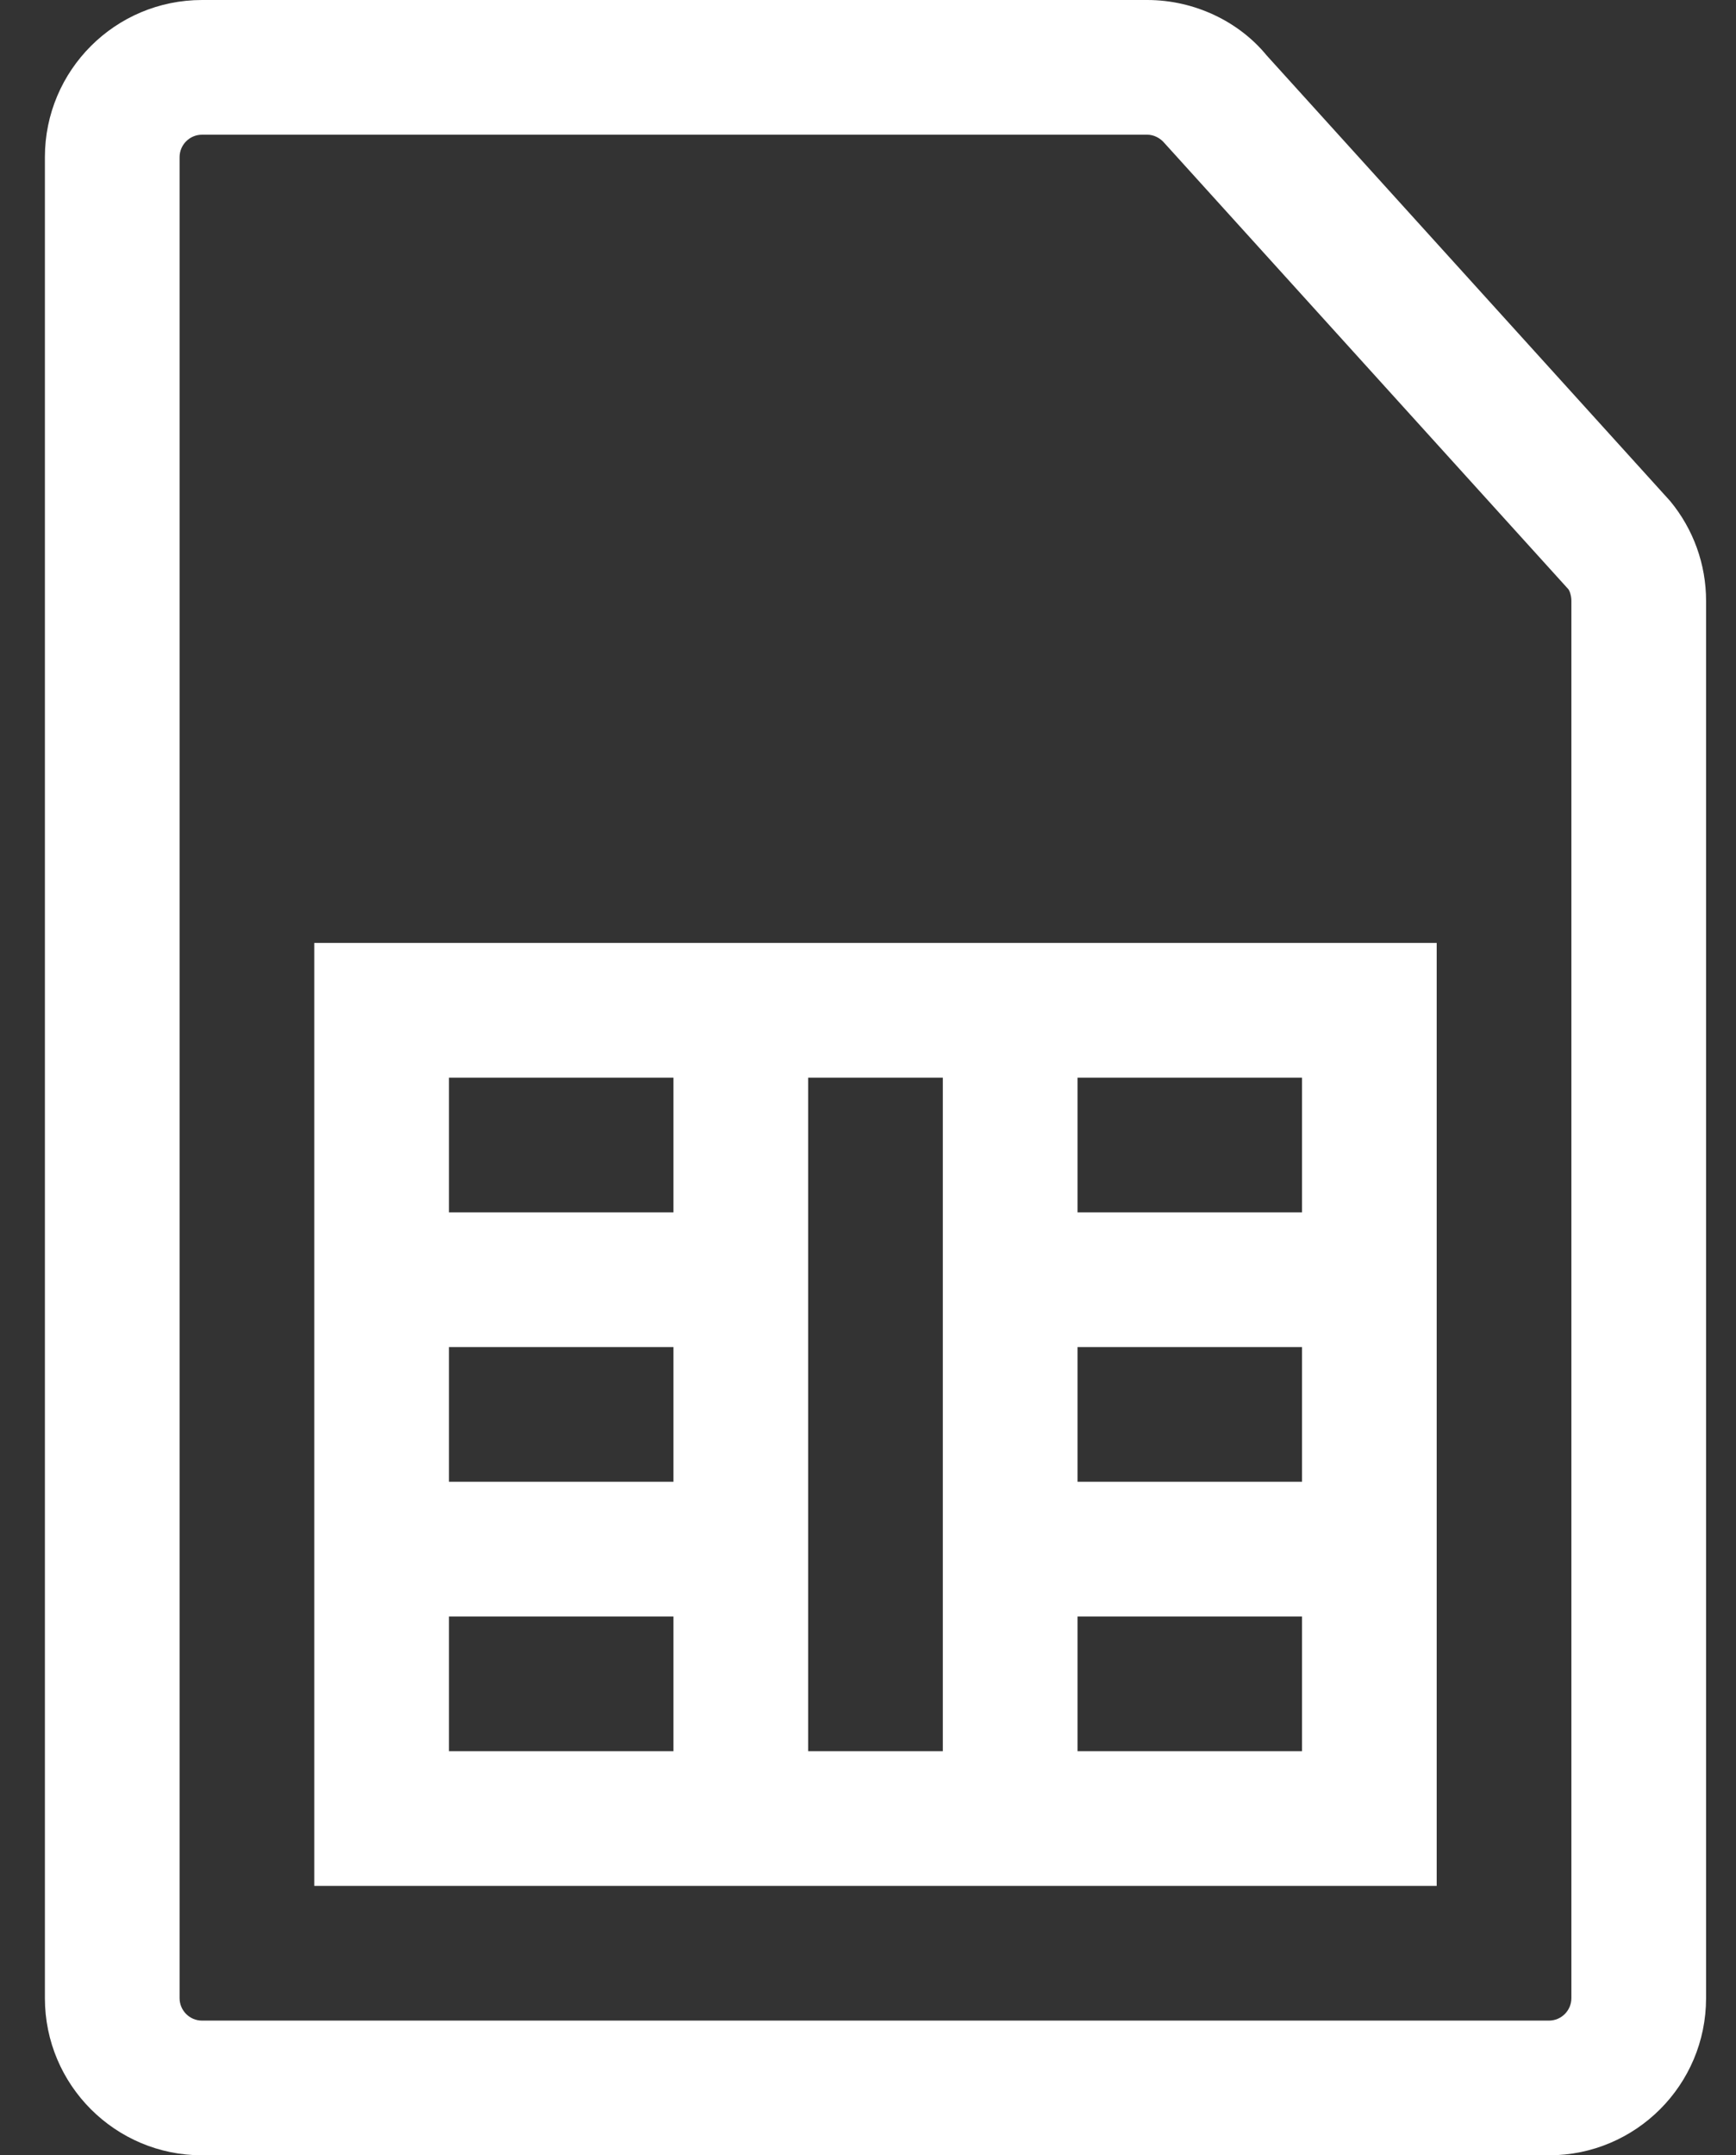 <svg width="29" height="36" viewBox="0 0 29 36" fill="none" xmlns="http://www.w3.org/2000/svg">
<rect x="0" y="0" width="29" height="36" fill="#333333" stroke="none"/>
<path d="M19.166 0C19.951 0 20.695 0.358 21.159 0.925L27.899 8.368C28.288 8.837 28.501 9.428 28.5 10.037V33.375C28.5 34.825 27.325 36 25.875 36H3.375C1.925 36 0.75 34.825 0.75 33.375V2.625C0.75 1.175 1.925 0 3.375 0H19.166ZM19.166 2.25H3.375C3.168 2.25 3 2.418 3 2.625V33.375C3 33.582 3.168 33.75 3.375 33.75H25.875C26.082 33.75 26.25 33.582 26.25 33.375V10.035C26.25 9.95 26.221 9.868 26.199 9.841L19.456 2.394C19.38 2.302 19.271 2.25 19.166 2.25ZM24 15.75V31.5H5.25V15.75H24ZM11.25 27H7.5V29.25H11.25V27ZM15.75 18H13.5V29.25H15.75V18ZM21.75 27H18V29.25H21.75V27ZM11.25 22.5H7.5V24.75H11.25V22.5ZM21.75 22.5H18V24.75H21.75V22.5ZM11.25 18H7.5V20.25H11.25V18ZM21.75 18H18V20.25H21.75V18Z" fill="white"/>
</svg>
